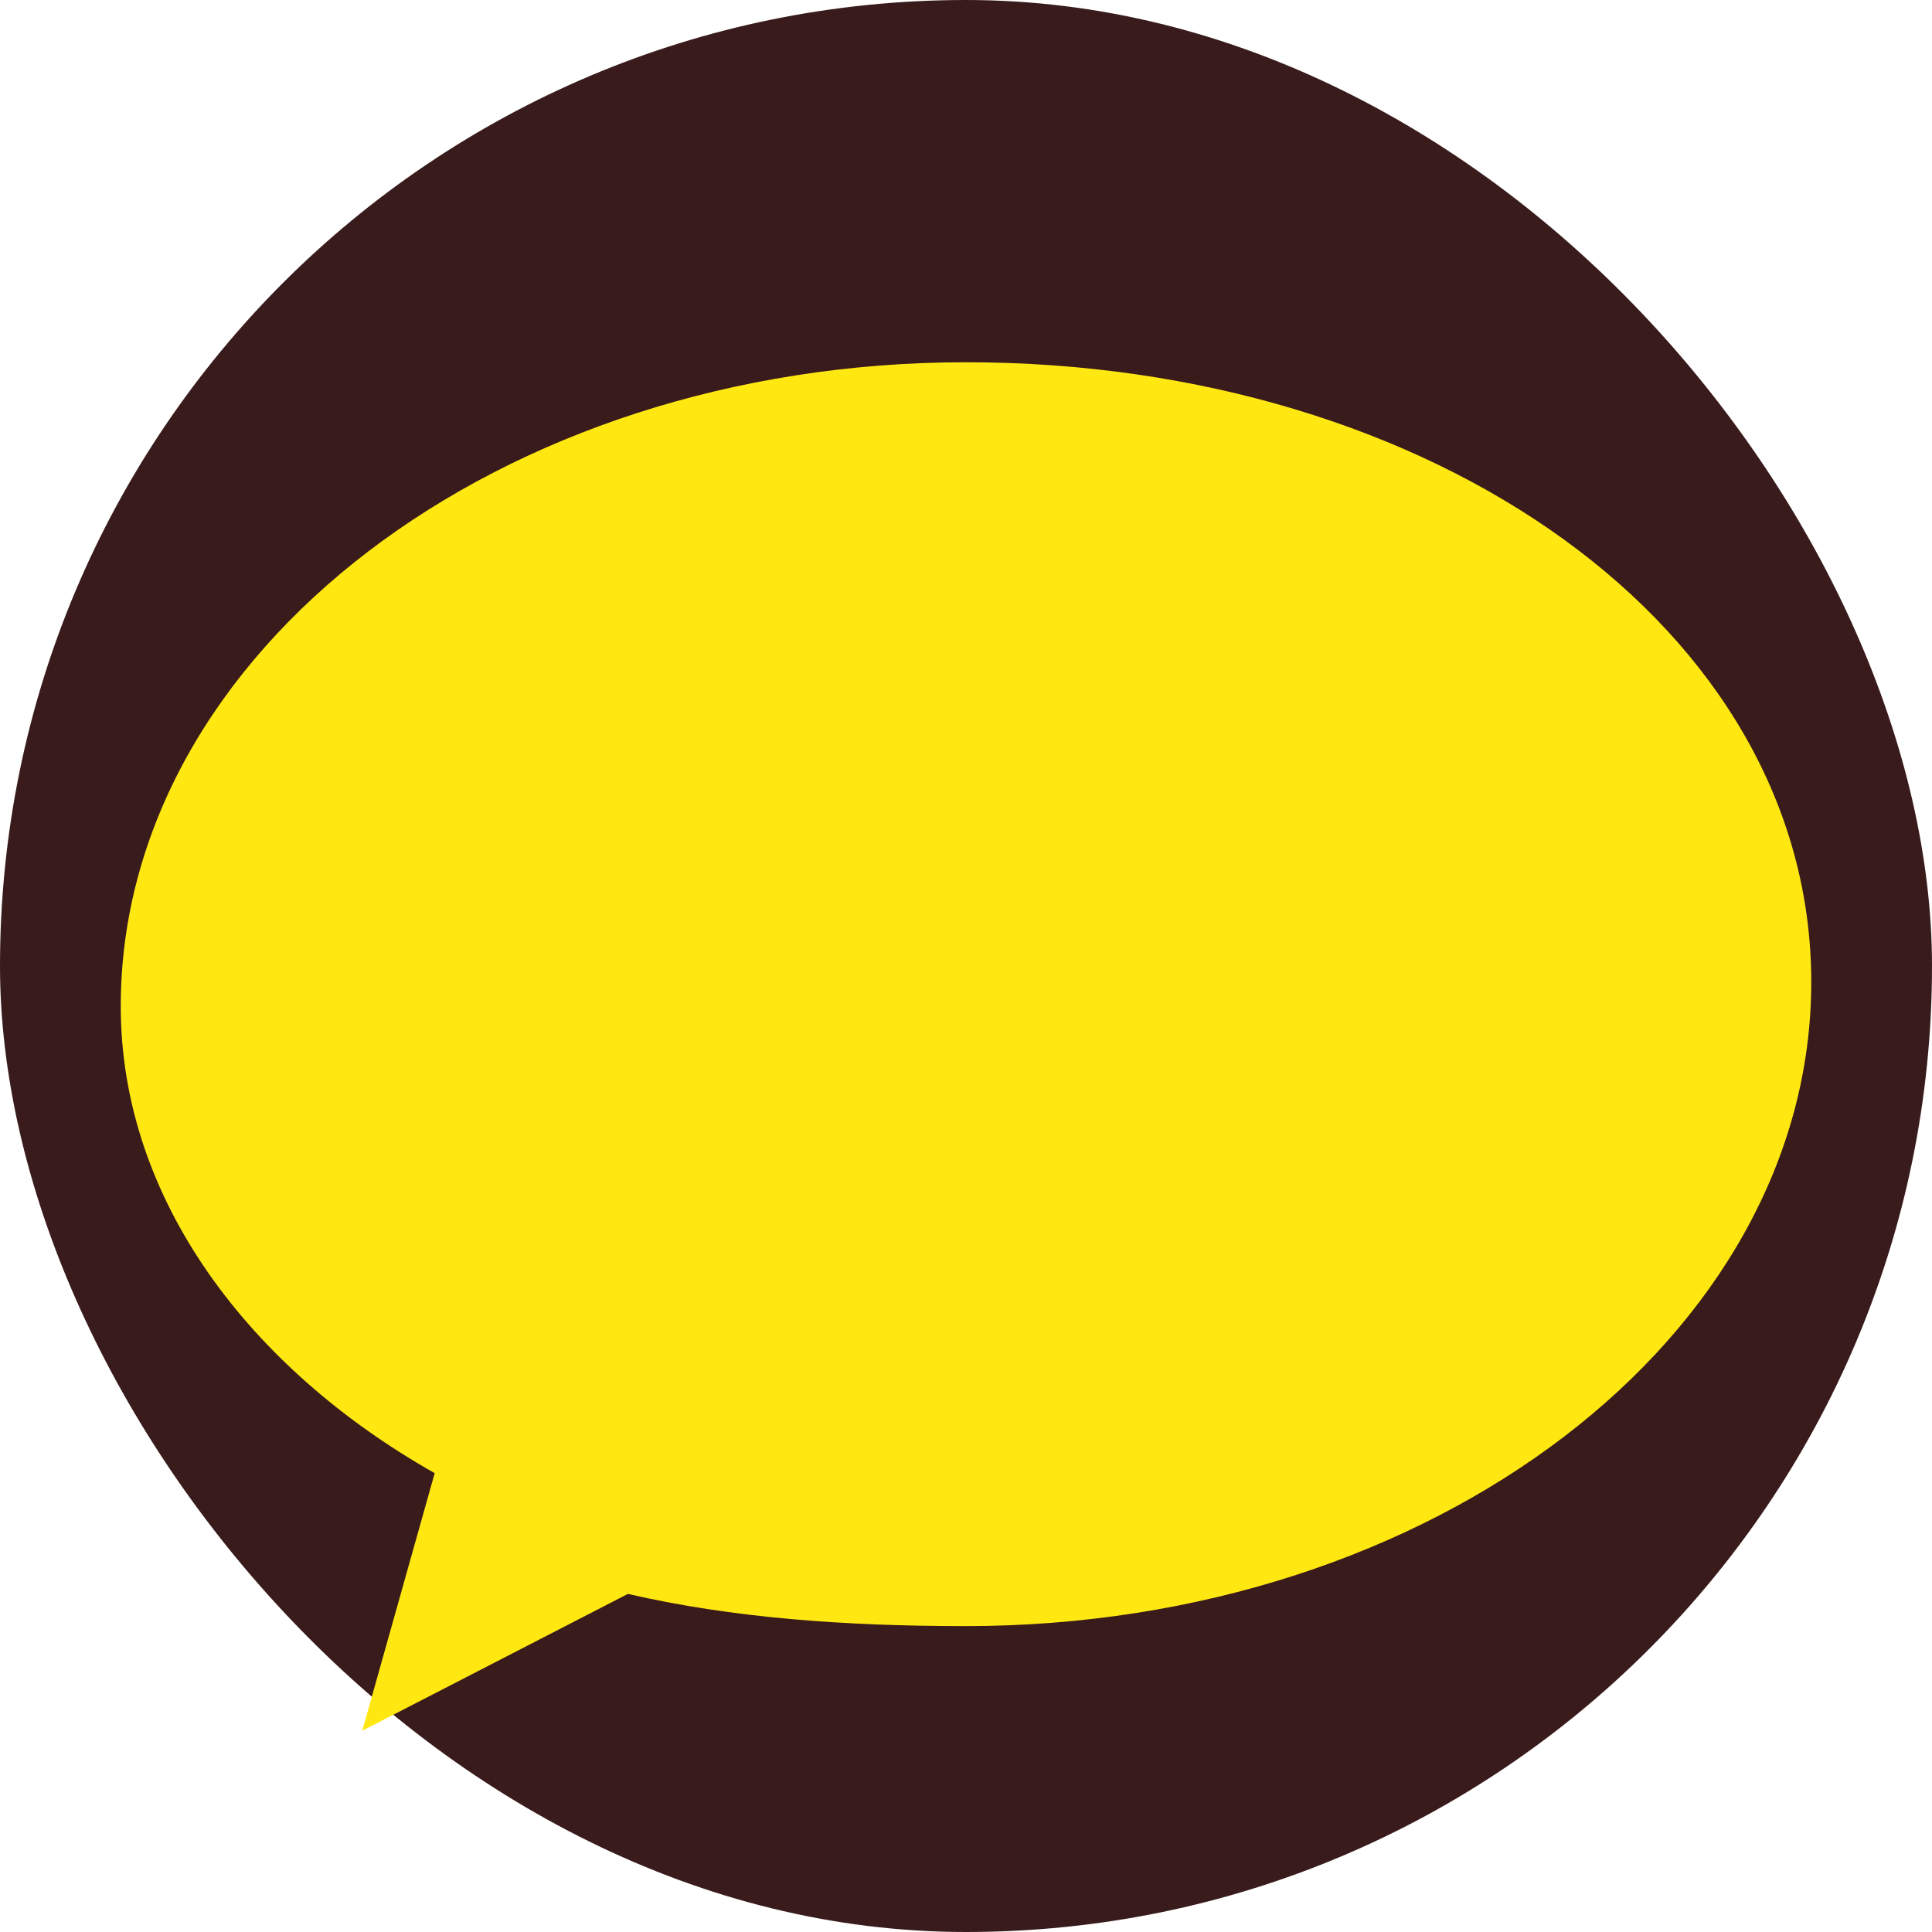 <?xml version="1.0" encoding="UTF-8"?>
<svg width="24px" height="24px" viewBox="0 0 24 24" version="1.1" xmlns="http://www.w3.org/2000/svg">
    <g stroke="none" stroke-width="1" fill="none" fill-rule="evenodd">
        <rect fill="#391B1B" x="0" y="0" width="24" height="24" rx="12"/>
        <path d="M12,4.5 C6.2,4.5 1.5,8.1 1.5,12.5 C1.5,14.9 3.1,17 5.4,18.3 L4.5,21.5 L7.8,19.8 C9.1,20.1 10.5,20.2 12,20.2 C17.8,20.2 22.5,16.6 22.5,12.2 C22.5,7.8 17.8,4.5 12,4.5 Z" fill="#FFE812"/>
    </g>
</svg> 